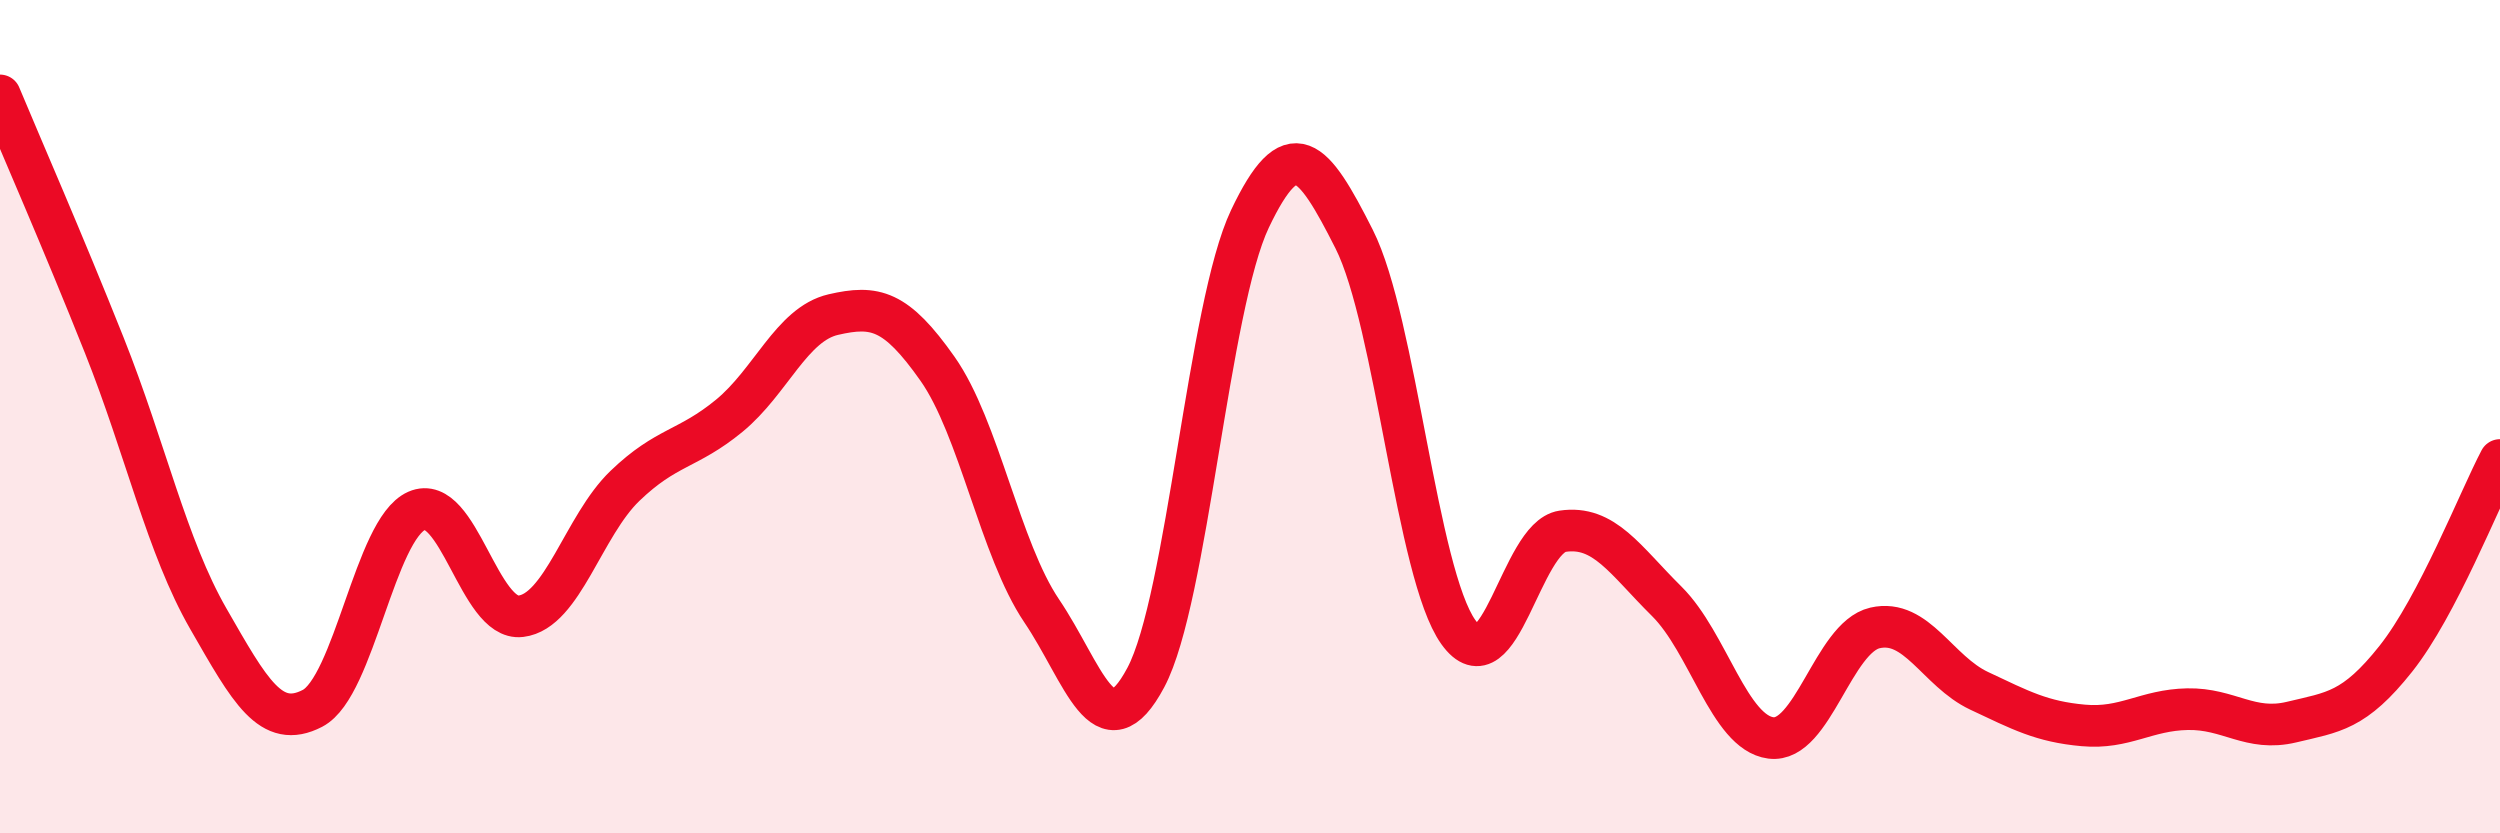 
    <svg width="60" height="20" viewBox="0 0 60 20" xmlns="http://www.w3.org/2000/svg">
      <path
        d="M 0,2.29 C 0.5,3.49 1.5,5.77 2.5,8.28 C 3.5,10.79 4,13.11 5,14.85 C 6,16.59 6.5,17.52 7.5,17 C 8.5,16.48 9,12.7 10,12.26 C 11,11.82 11.5,14.91 12.5,14.79 C 13.5,14.67 14,12.62 15,11.66 C 16,10.7 16.5,10.8 17.5,9.98 C 18.5,9.16 19,7.78 20,7.55 C 21,7.32 21.5,7.43 22.5,8.85 C 23.5,10.27 24,13.18 25,14.66 C 26,16.14 26.5,18.14 27.5,16.26 C 28.5,14.38 29,7.35 30,5.25 C 31,3.15 31.5,3.76 32.5,5.74 C 33.5,7.72 34,13.77 35,15.17 C 36,16.57 36.5,12.9 37.5,12.75 C 38.5,12.6 39,13.44 40,14.43 C 41,15.42 41.5,17.58 42.5,17.71 C 43.5,17.84 44,15.3 45,15.07 C 46,14.84 46.5,16.11 47.5,16.58 C 48.5,17.05 49,17.32 50,17.41 C 51,17.5 51.5,17.04 52.5,17.02 C 53.5,17 54,17.57 55,17.33 C 56,17.09 56.5,17.07 57.5,15.81 C 58.5,14.55 59.5,11.99 60,11.04L60 20L0 20Z"
        fill="#EB0A25"
        opacity="0.1"
        stroke-linecap="round"
        stroke-linejoin="round"
      />
      <path
        d="M 0,2.29 C 0.5,3.49 1.5,5.77 2.5,8.28 C 3.5,10.79 4,13.11 5,14.85 C 6,16.59 6.5,17.52 7.5,17 C 8.5,16.48 9,12.7 10,12.26 C 11,11.82 11.5,14.91 12.5,14.79 C 13.5,14.67 14,12.62 15,11.66 C 16,10.7 16.5,10.8 17.5,9.98 C 18.5,9.16 19,7.78 20,7.55 C 21,7.32 21.5,7.43 22.5,8.85 C 23.5,10.27 24,13.18 25,14.66 C 26,16.14 26.5,18.14 27.5,16.26 C 28.5,14.38 29,7.35 30,5.25 C 31,3.15 31.5,3.76 32.5,5.74 C 33.5,7.72 34,13.77 35,15.17 C 36,16.57 36.5,12.9 37.5,12.75 C 38.5,12.6 39,13.44 40,14.43 C 41,15.42 41.5,17.58 42.5,17.71 C 43.5,17.84 44,15.3 45,15.07 C 46,14.84 46.5,16.11 47.5,16.58 C 48.5,17.05 49,17.32 50,17.41 C 51,17.5 51.5,17.04 52.5,17.02 C 53.5,17 54,17.57 55,17.33 C 56,17.09 56.5,17.07 57.5,15.81 C 58.5,14.55 59.5,11.99 60,11.04"
        stroke="#EB0A25"
        stroke-width="1"
        fill="none"
        stroke-linecap="round"
        stroke-linejoin="round"
      />
    </svg>
  